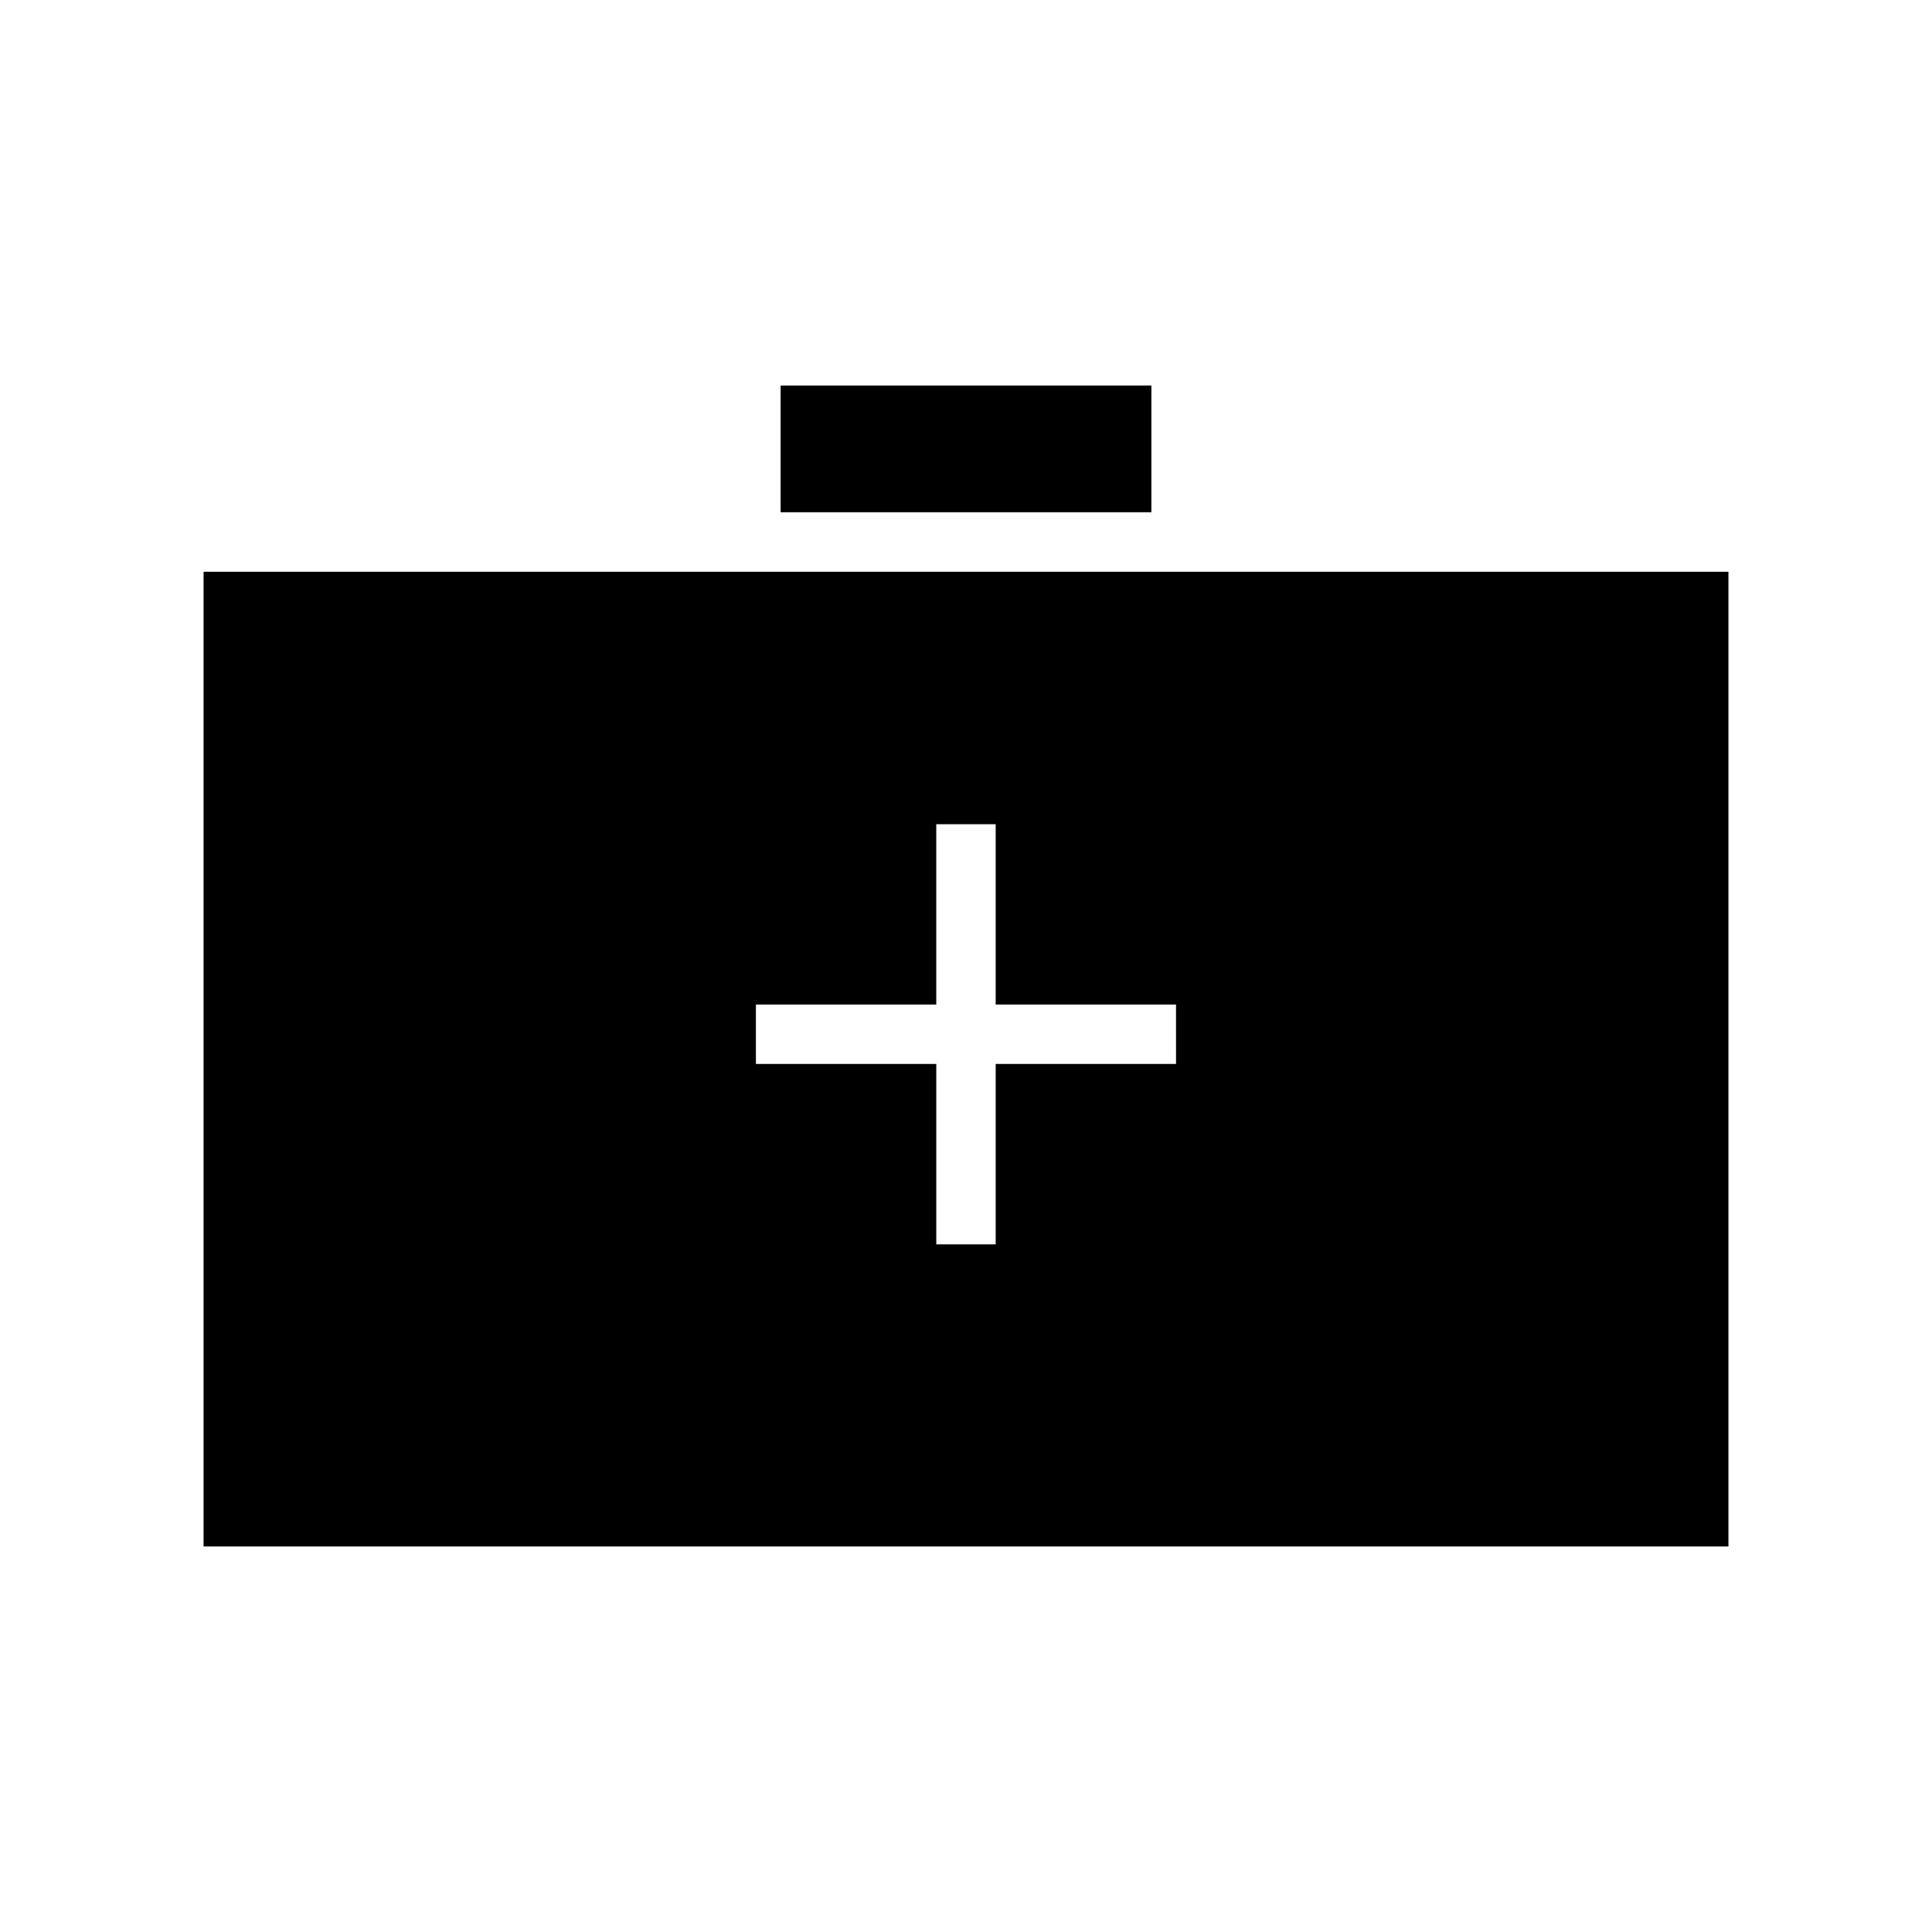 <?xml version="1.0" encoding="UTF-8"?>
<!-- Uploaded to: ICON Repo, www.iconrepo.com, Generator: ICON Repo Mixer Tools -->
<svg fill="#000000" width="800px" height="800px" version="1.1" viewBox="144 144 512 512" xmlns="http://www.w3.org/2000/svg">
 <g>
  <path d="m350.87 246.17h98.258v33.582h-98.258z"/>
  <path d="m197.95 295.52v258.31h404.1v-258.31zm257.71 130.44h-47.793v47.805h-15.742v-47.805h-47.801v-15.742l47.797-0.004v-47.793h15.742v47.793h47.793z"/>
 </g>
</svg>
